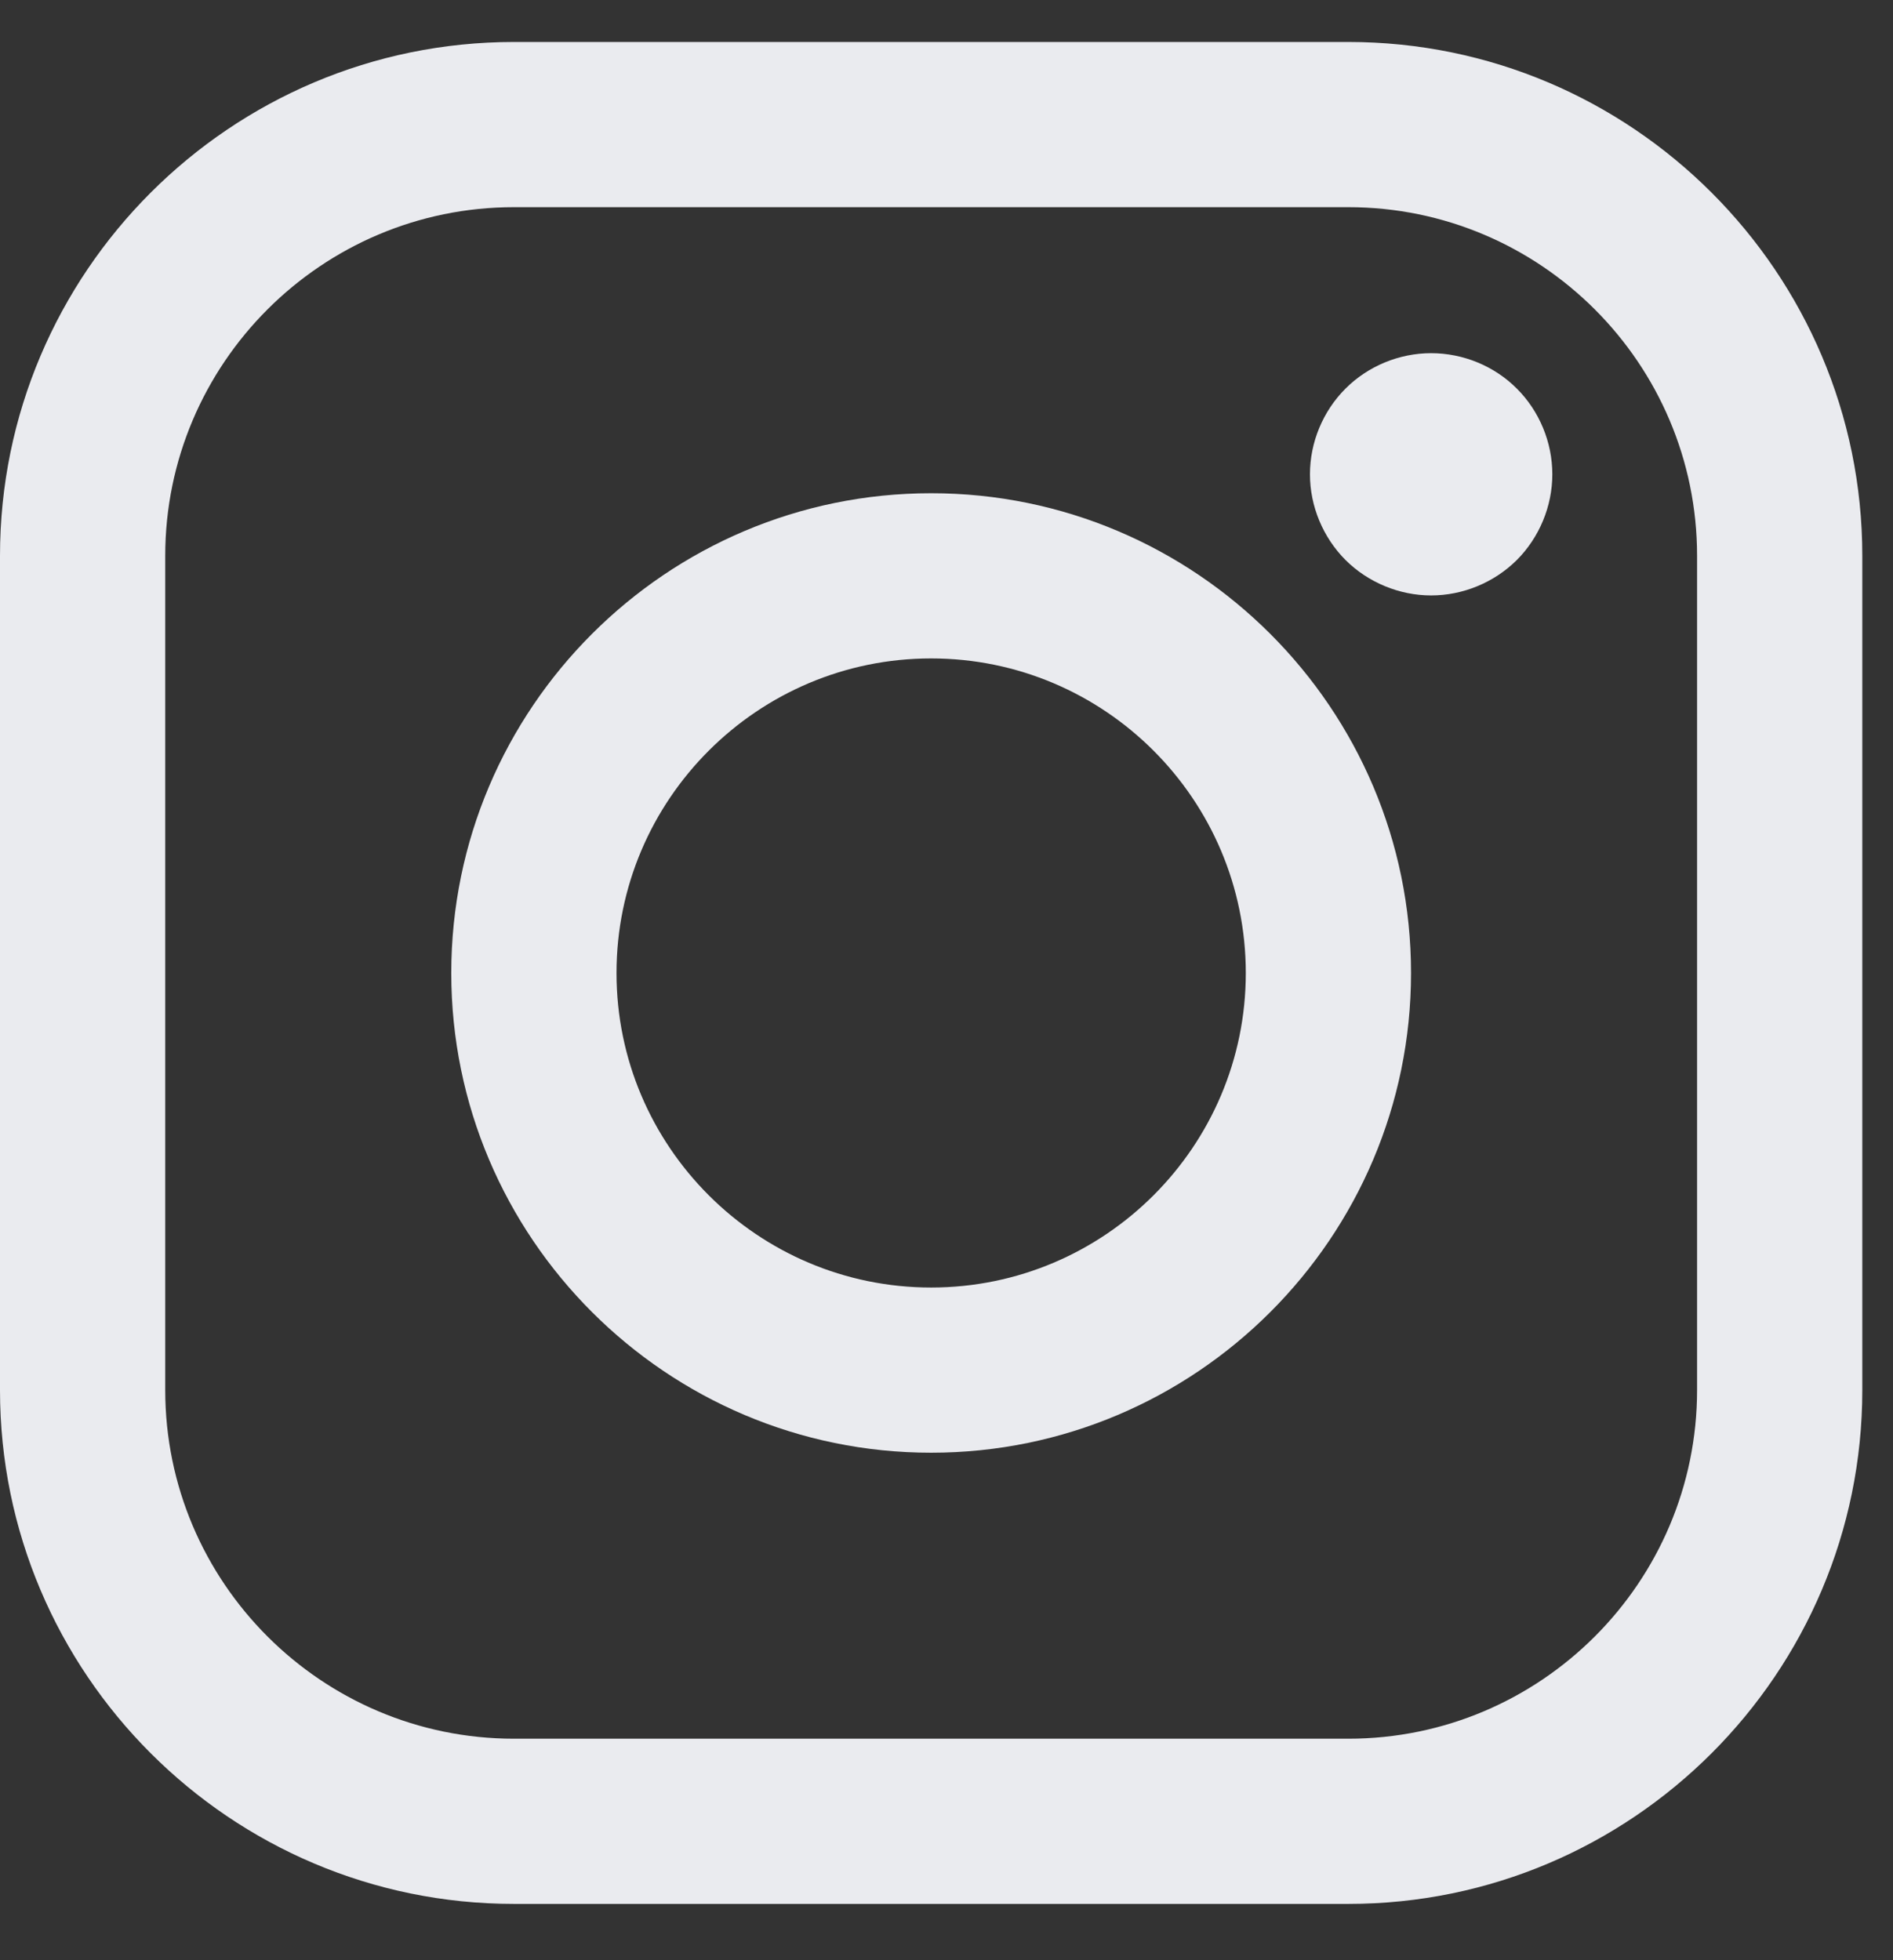 <?xml version="1.0" encoding="UTF-8"?> <svg xmlns="http://www.w3.org/2000/svg" width="28" height="29" viewBox="0 0 28 29" fill="none"><rect x="0" y="0" width="28" height="29" fill="#333333" stroke="none"/> <path d="M19.944 0.621H7.602C3.41 0.621 0 4.031 0 8.223V20.565C0 24.757 3.41 28.167 7.602 28.167H19.944C24.136 28.167 27.546 24.757 27.546 20.565V8.223C27.546 4.031 24.136 0.621 19.944 0.621ZM25.102 20.565C25.102 23.409 22.788 25.723 19.944 25.723H7.602C4.758 25.723 2.444 23.409 2.444 20.565V8.223C2.444 5.379 4.758 3.065 7.602 3.065H19.944C22.788 3.065 25.102 5.379 25.102 8.223V20.565H25.102Z" fill="#EAEBEF"></path> <path d="M13.773 7.297C9.859 7.297 6.675 10.481 6.675 14.395C6.675 18.308 9.859 21.492 13.773 21.492C17.687 21.492 20.871 18.308 20.871 14.395C20.871 10.481 17.687 7.297 13.773 7.297ZM13.773 19.048C11.207 19.048 9.119 16.961 9.119 14.395C9.119 11.828 11.207 9.741 13.773 9.741C16.339 9.741 18.427 11.828 18.427 14.395C18.427 16.961 16.339 19.048 13.773 19.048Z" fill="#EAEBEF"></path> <path d="M21.168 5.225C20.698 5.225 20.235 5.415 19.902 5.749C19.568 6.082 19.376 6.544 19.376 7.017C19.376 7.488 19.568 7.95 19.902 8.285C20.235 8.617 20.698 8.809 21.168 8.809C21.641 8.809 22.102 8.617 22.436 8.285C22.77 7.95 22.961 7.488 22.961 7.017C22.961 6.544 22.77 6.082 22.436 5.749C22.104 5.415 21.641 5.225 21.168 5.225Z" fill="#EAEBEF"></path> </svg> 